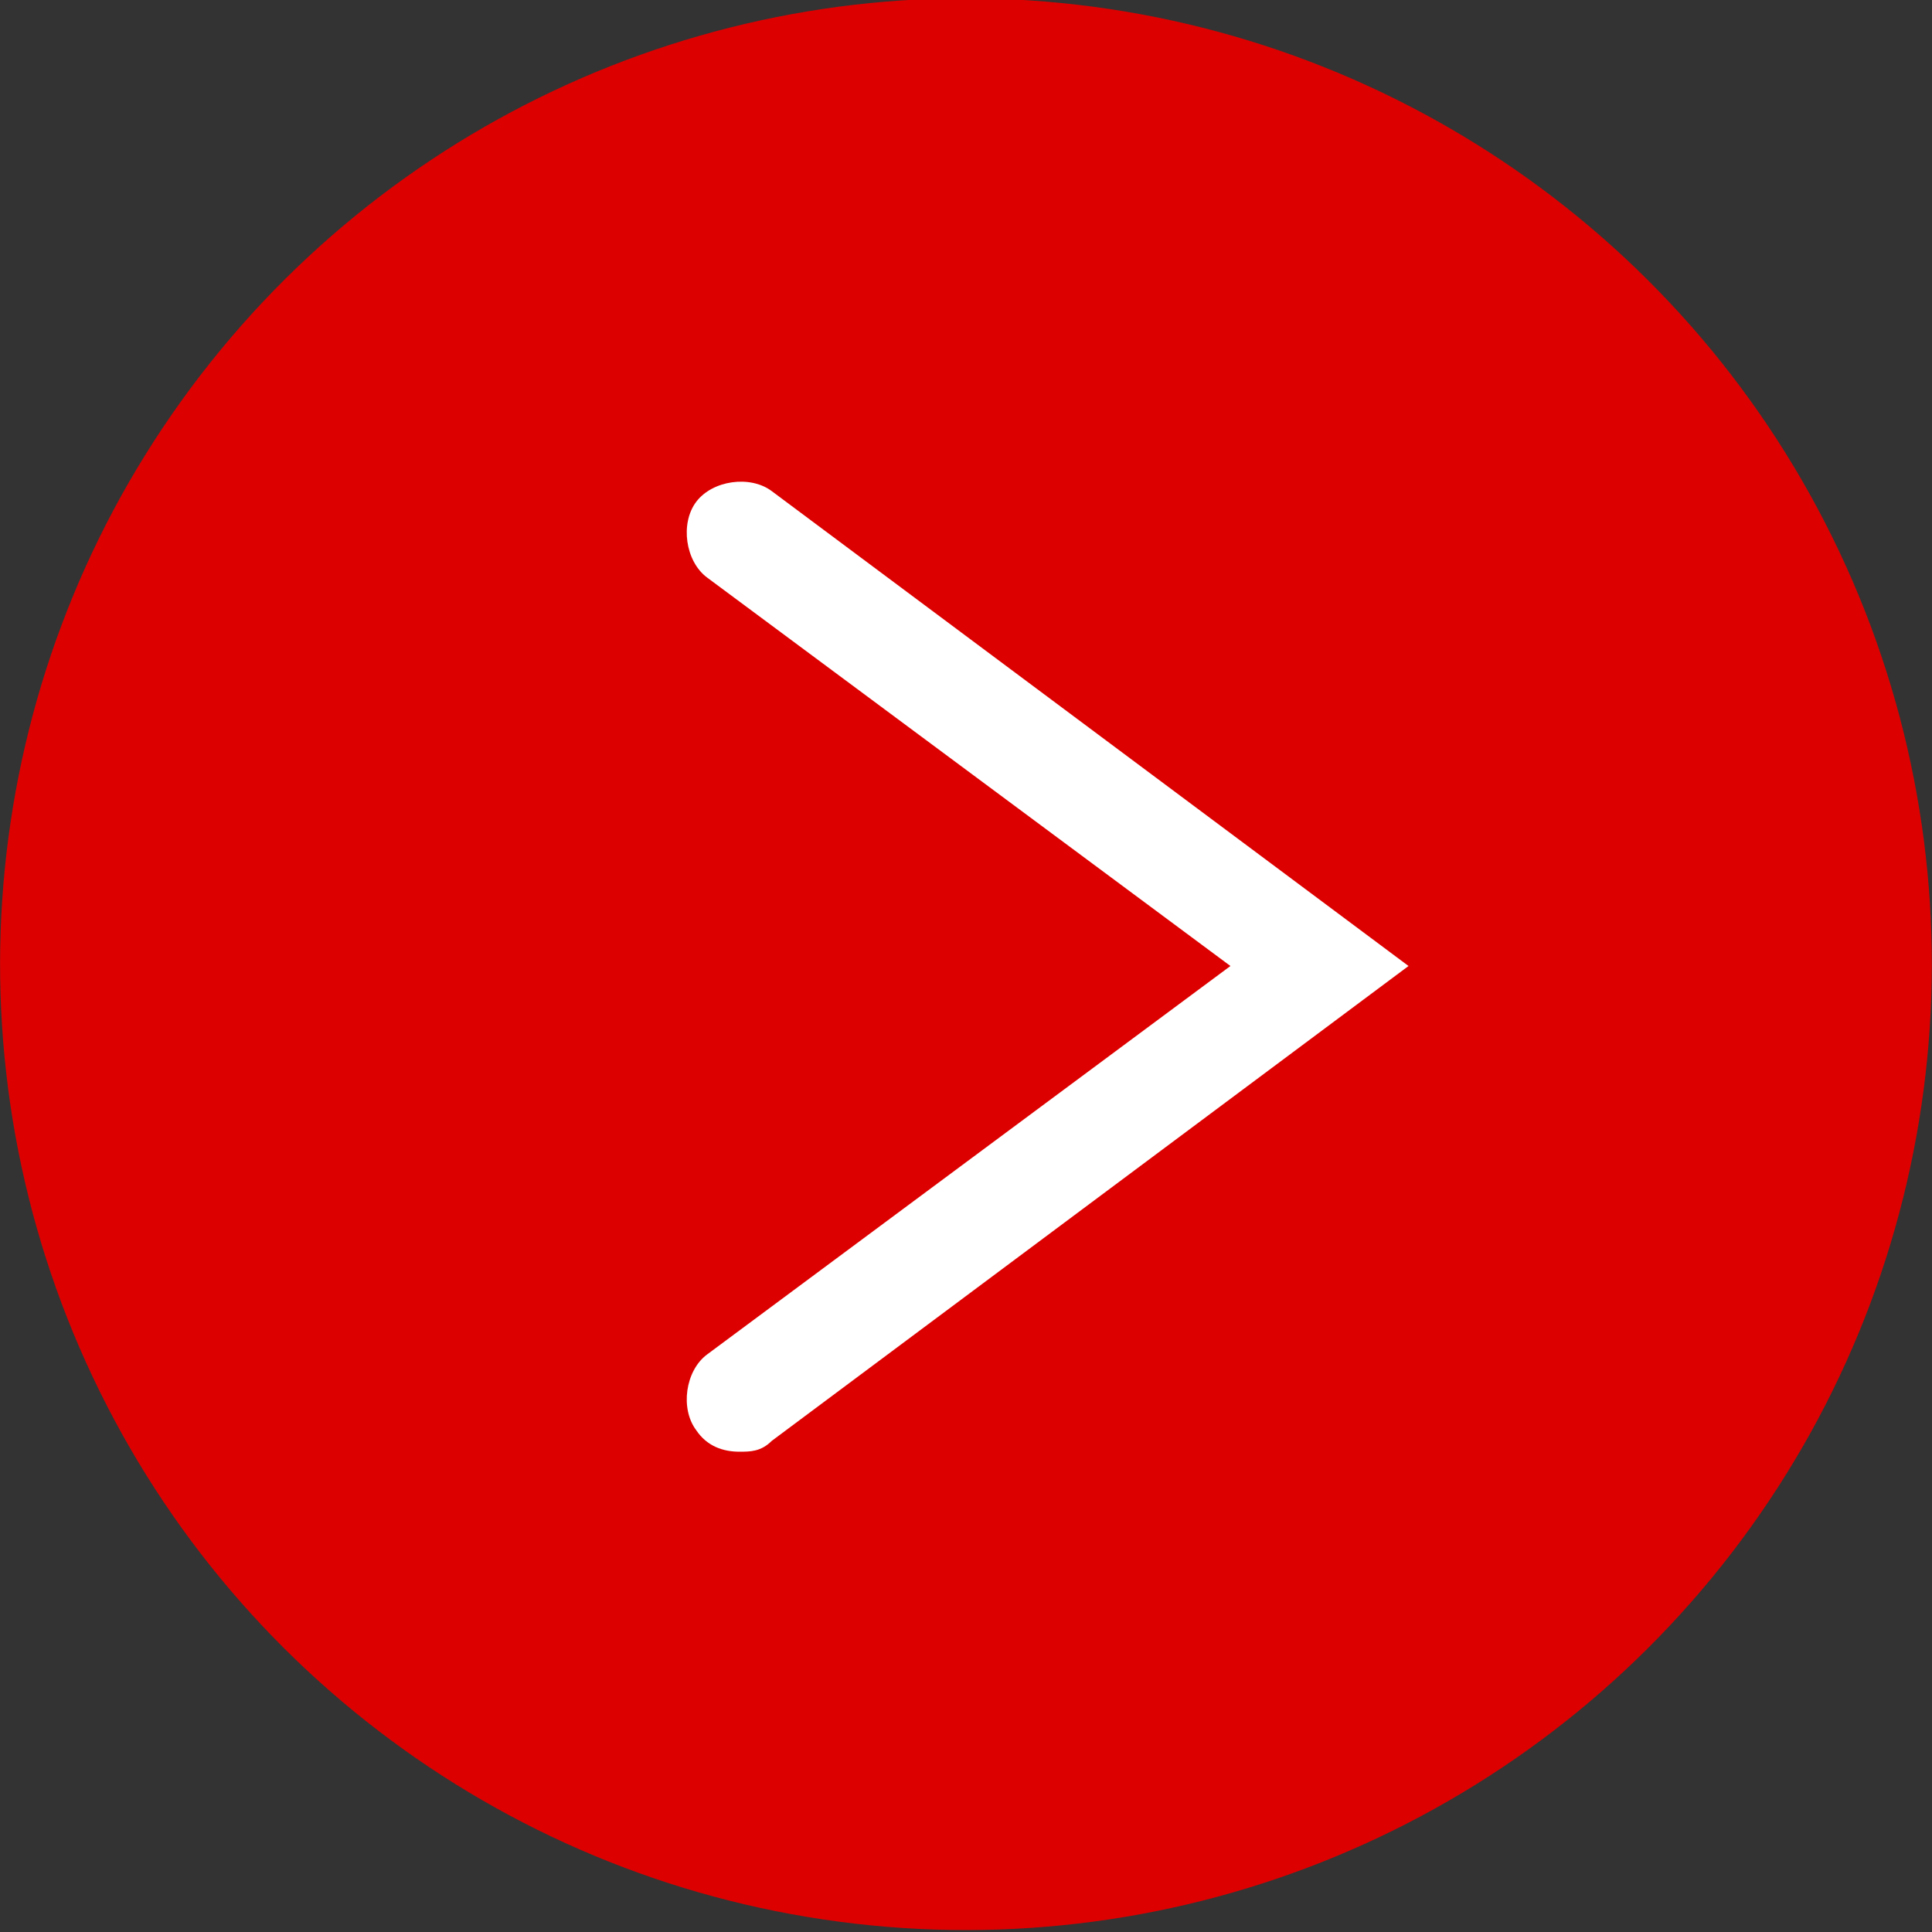 <?xml version="1.0" encoding="utf-8"?>
<!-- Generator: Adobe Illustrator 26.4.1, SVG Export Plug-In . SVG Version: 6.00 Build 0)  -->
<svg version="1.1" id="レイヤー_1" xmlns="http://www.w3.org/2000/svg" xmlns:xlink="http://www.w3.org/1999/xlink" x="0px"
	 y="0px" viewBox="0 0 35.8 35.8" style="enable-background:new 0 0 35.8 35.8;" xml:space="preserve">
<rect x="0" y="0" width="35.8" height="35.8" fill="#333333" stroke="none"/>
<style type="text/css">
	.st0{display:none;fill:#1600E5;}
	.st1{fill:#DD0000;}
	.st2{fill:#FFFFFF;}
</style>
<g id="レイヤー_2_00000018932600506412243410000003130840511890267300_">
</g>
<g id="レイヤー_3">
	<g>
		<rect x="-292.9" y="-184.3" class="st0" width="13" height="470.3"/>
		<rect x="-696.9" y="-49.3" class="st0" width="13" height="470.3"/>
	</g>
</g>
<g>
	<g>
		
			<ellipse transform="matrix(9.853744e-02 -0.995 0.995 9.853744e-02 -1.675 33.913)" class="st1" cx="17.9" cy="17.9" rx="17.9" ry="17.9"/>
	</g>
</g>
<path class="st2" d="M13.7,26.9c-0.3,0-0.6-0.1-0.8-0.4c-0.3-0.4-0.2-1.1,0.2-1.4l9.7-7.2l-9.7-7.2c-0.4-0.3-0.5-1-0.2-1.4
	c0.3-0.4,1-0.5,1.4-0.2l11.8,8.8l-11.8,8.8C14.1,26.9,13.9,26.9,13.7,26.9"/>
</svg>
